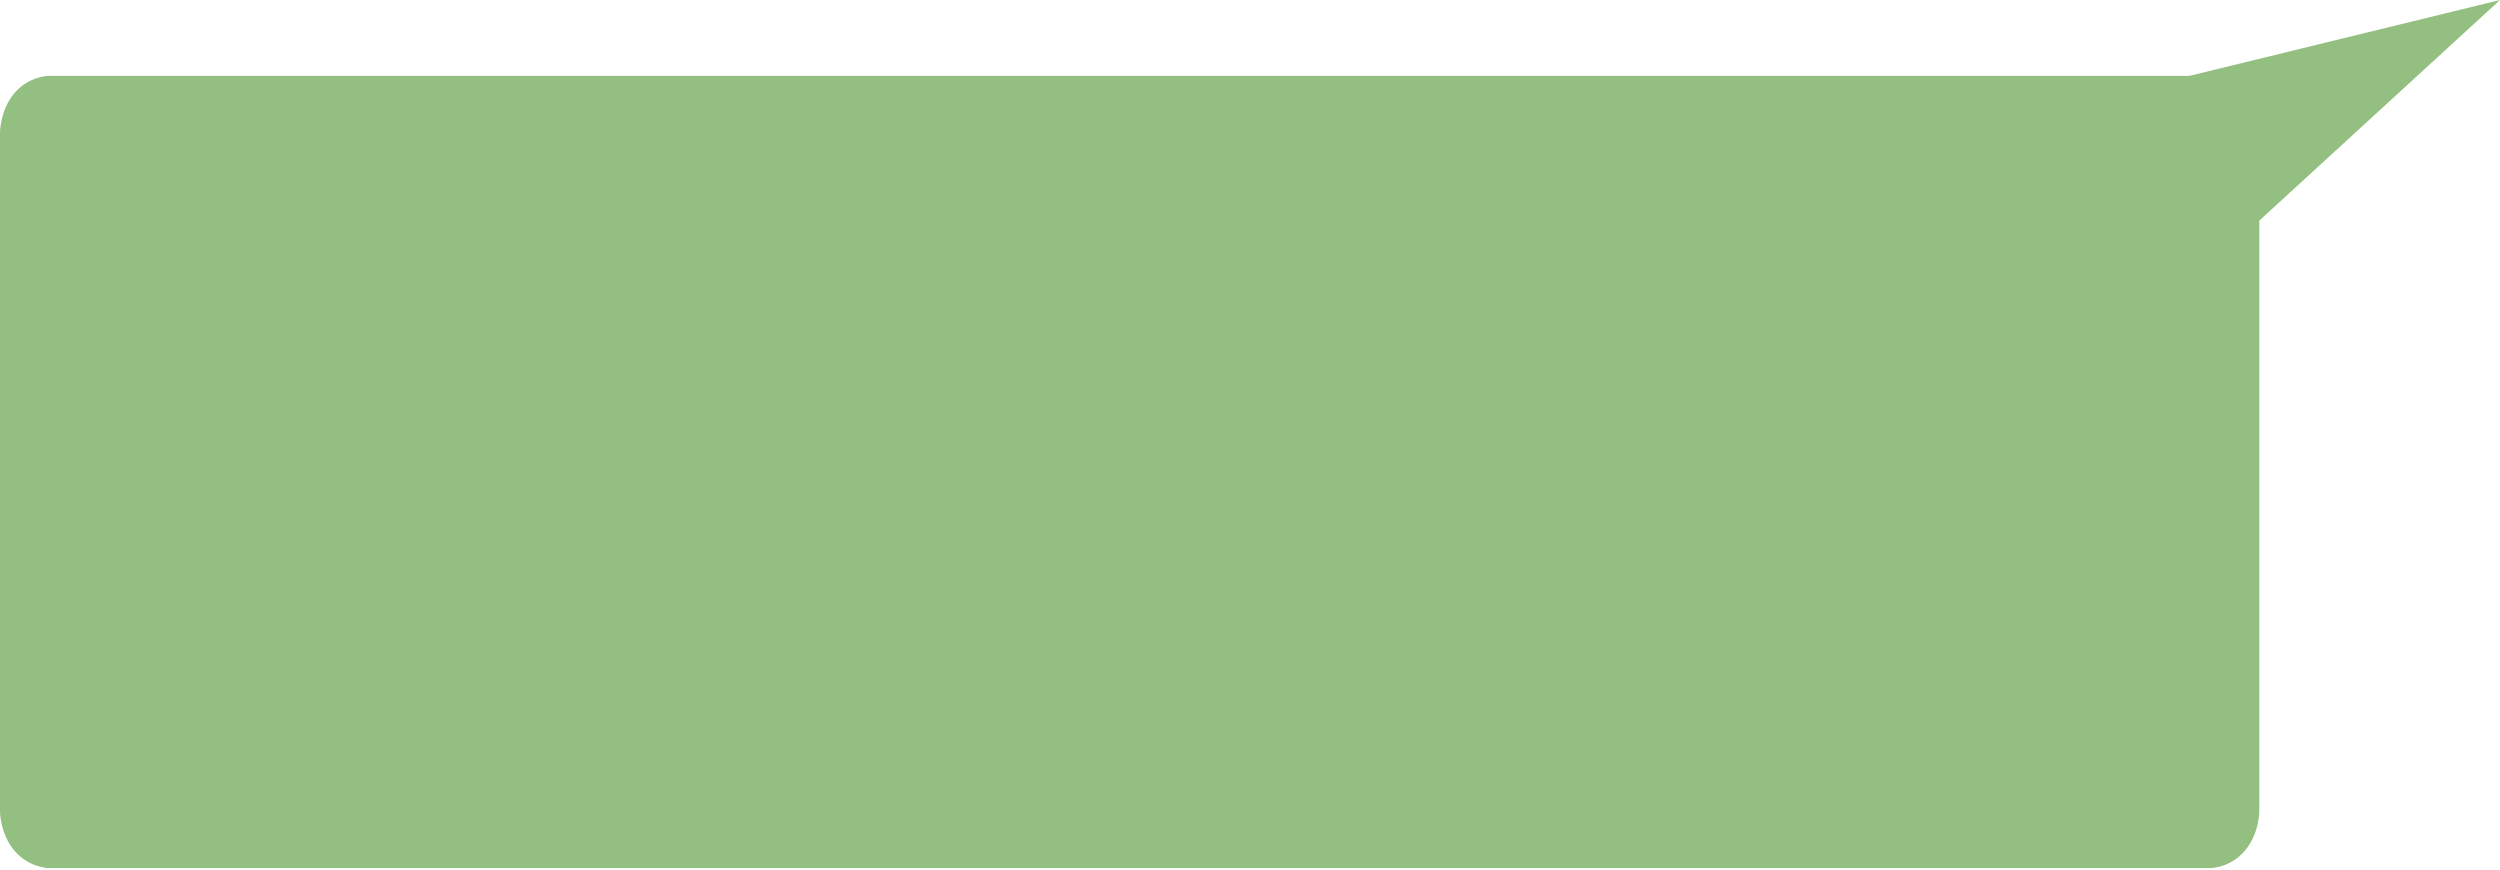 <?xml version="1.0" encoding="UTF-8"?> <svg xmlns="http://www.w3.org/2000/svg" width="612" height="213" viewBox="0 0 612 213" fill="none"><path d="M549.487 208.32C545.884 212.5 541.104 212.5 541.104 212.5H11.976C11.976 212.5 7.199 212.5 3.593 208.32C-0.014 204.14 0 198.596 0 198.596V32.447C0 32.447 2.09808e-05 26.89 3.593 22.723C7.175 18.567 11.976 18.567 11.976 18.567H536L612 0L553.08 54V198.596C553.08 198.596 553.091 204.141 549.487 208.32Z" fill="#93BF80"></path></svg> 